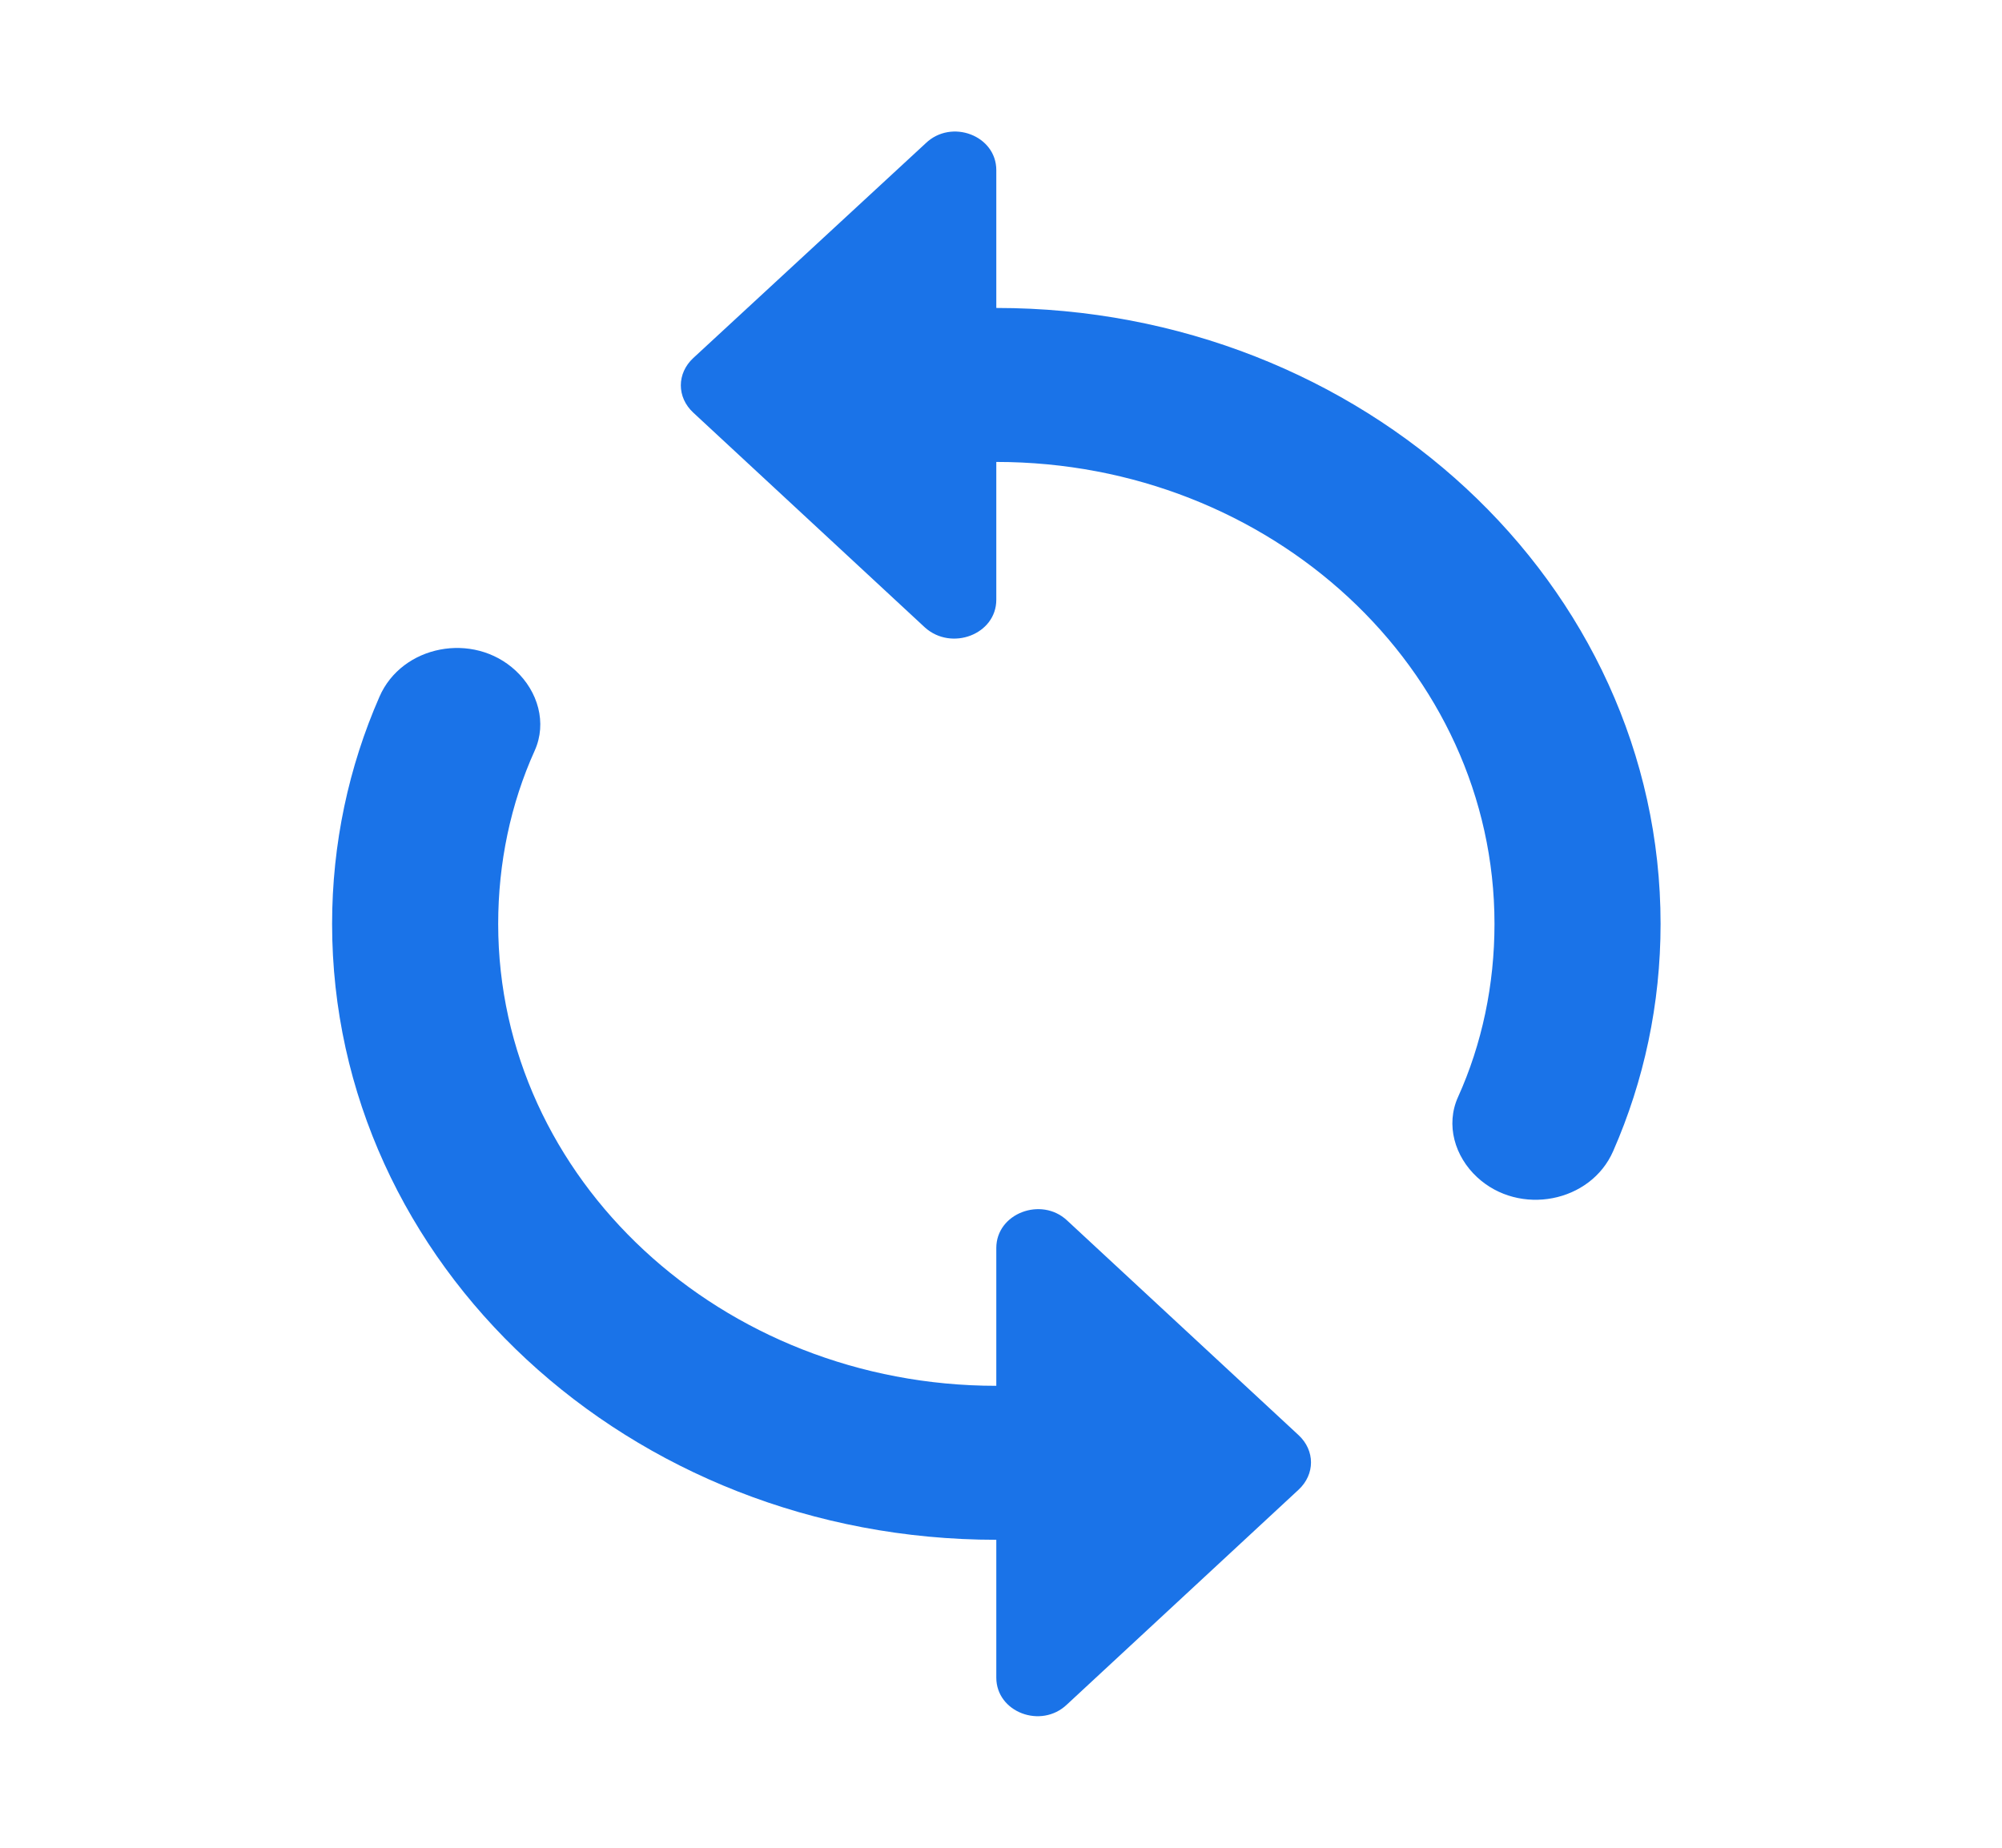 <svg fill="none" height="24" viewBox="0 0 26 24" width="26" xmlns="http://www.w3.org/2000/svg" xmlns:xlink="http://www.w3.org/1999/xlink"><clipPath id="a"><path d="m0 0h25.878v24h-25.878z"/></clipPath><g clip-path="url(#a)"><path d="m12.939 4v-1.79c0-.45-.582-.67-.916-.35l-3.019 2.79c-.216.2-.216.51 0 .71l3.008 2.79c.345.31.927.09.927-.36v-1.79c3.569 0 6.47 2.69 6.47 6 0 .79-.162 1.56-.474 2.25-.162.36-.043.77.248 1.04.55.51 1.477.33 1.768-.34.399-.91.615-1.91.615-2.95 0-4.42-3.86-8-8.626-8zm0 14c-3.569 0-6.469-2.69-6.469-6 0-.79.162-1.56.474-2.25.162-.36.043-.77-.248-1.04-.55-.51-1.477-.33-1.768.34-.399.91-.615 1.91-.615 2.95 0 4.42 3.86 8 8.626 8v1.79c0 .45.582.67.917.35l3.008-2.79c.216-.2.216-.51 0-.71l-3.008-2.79c-.334-.31-.917-.09-.917.36z" fill="#1a73e8"/></g></svg>